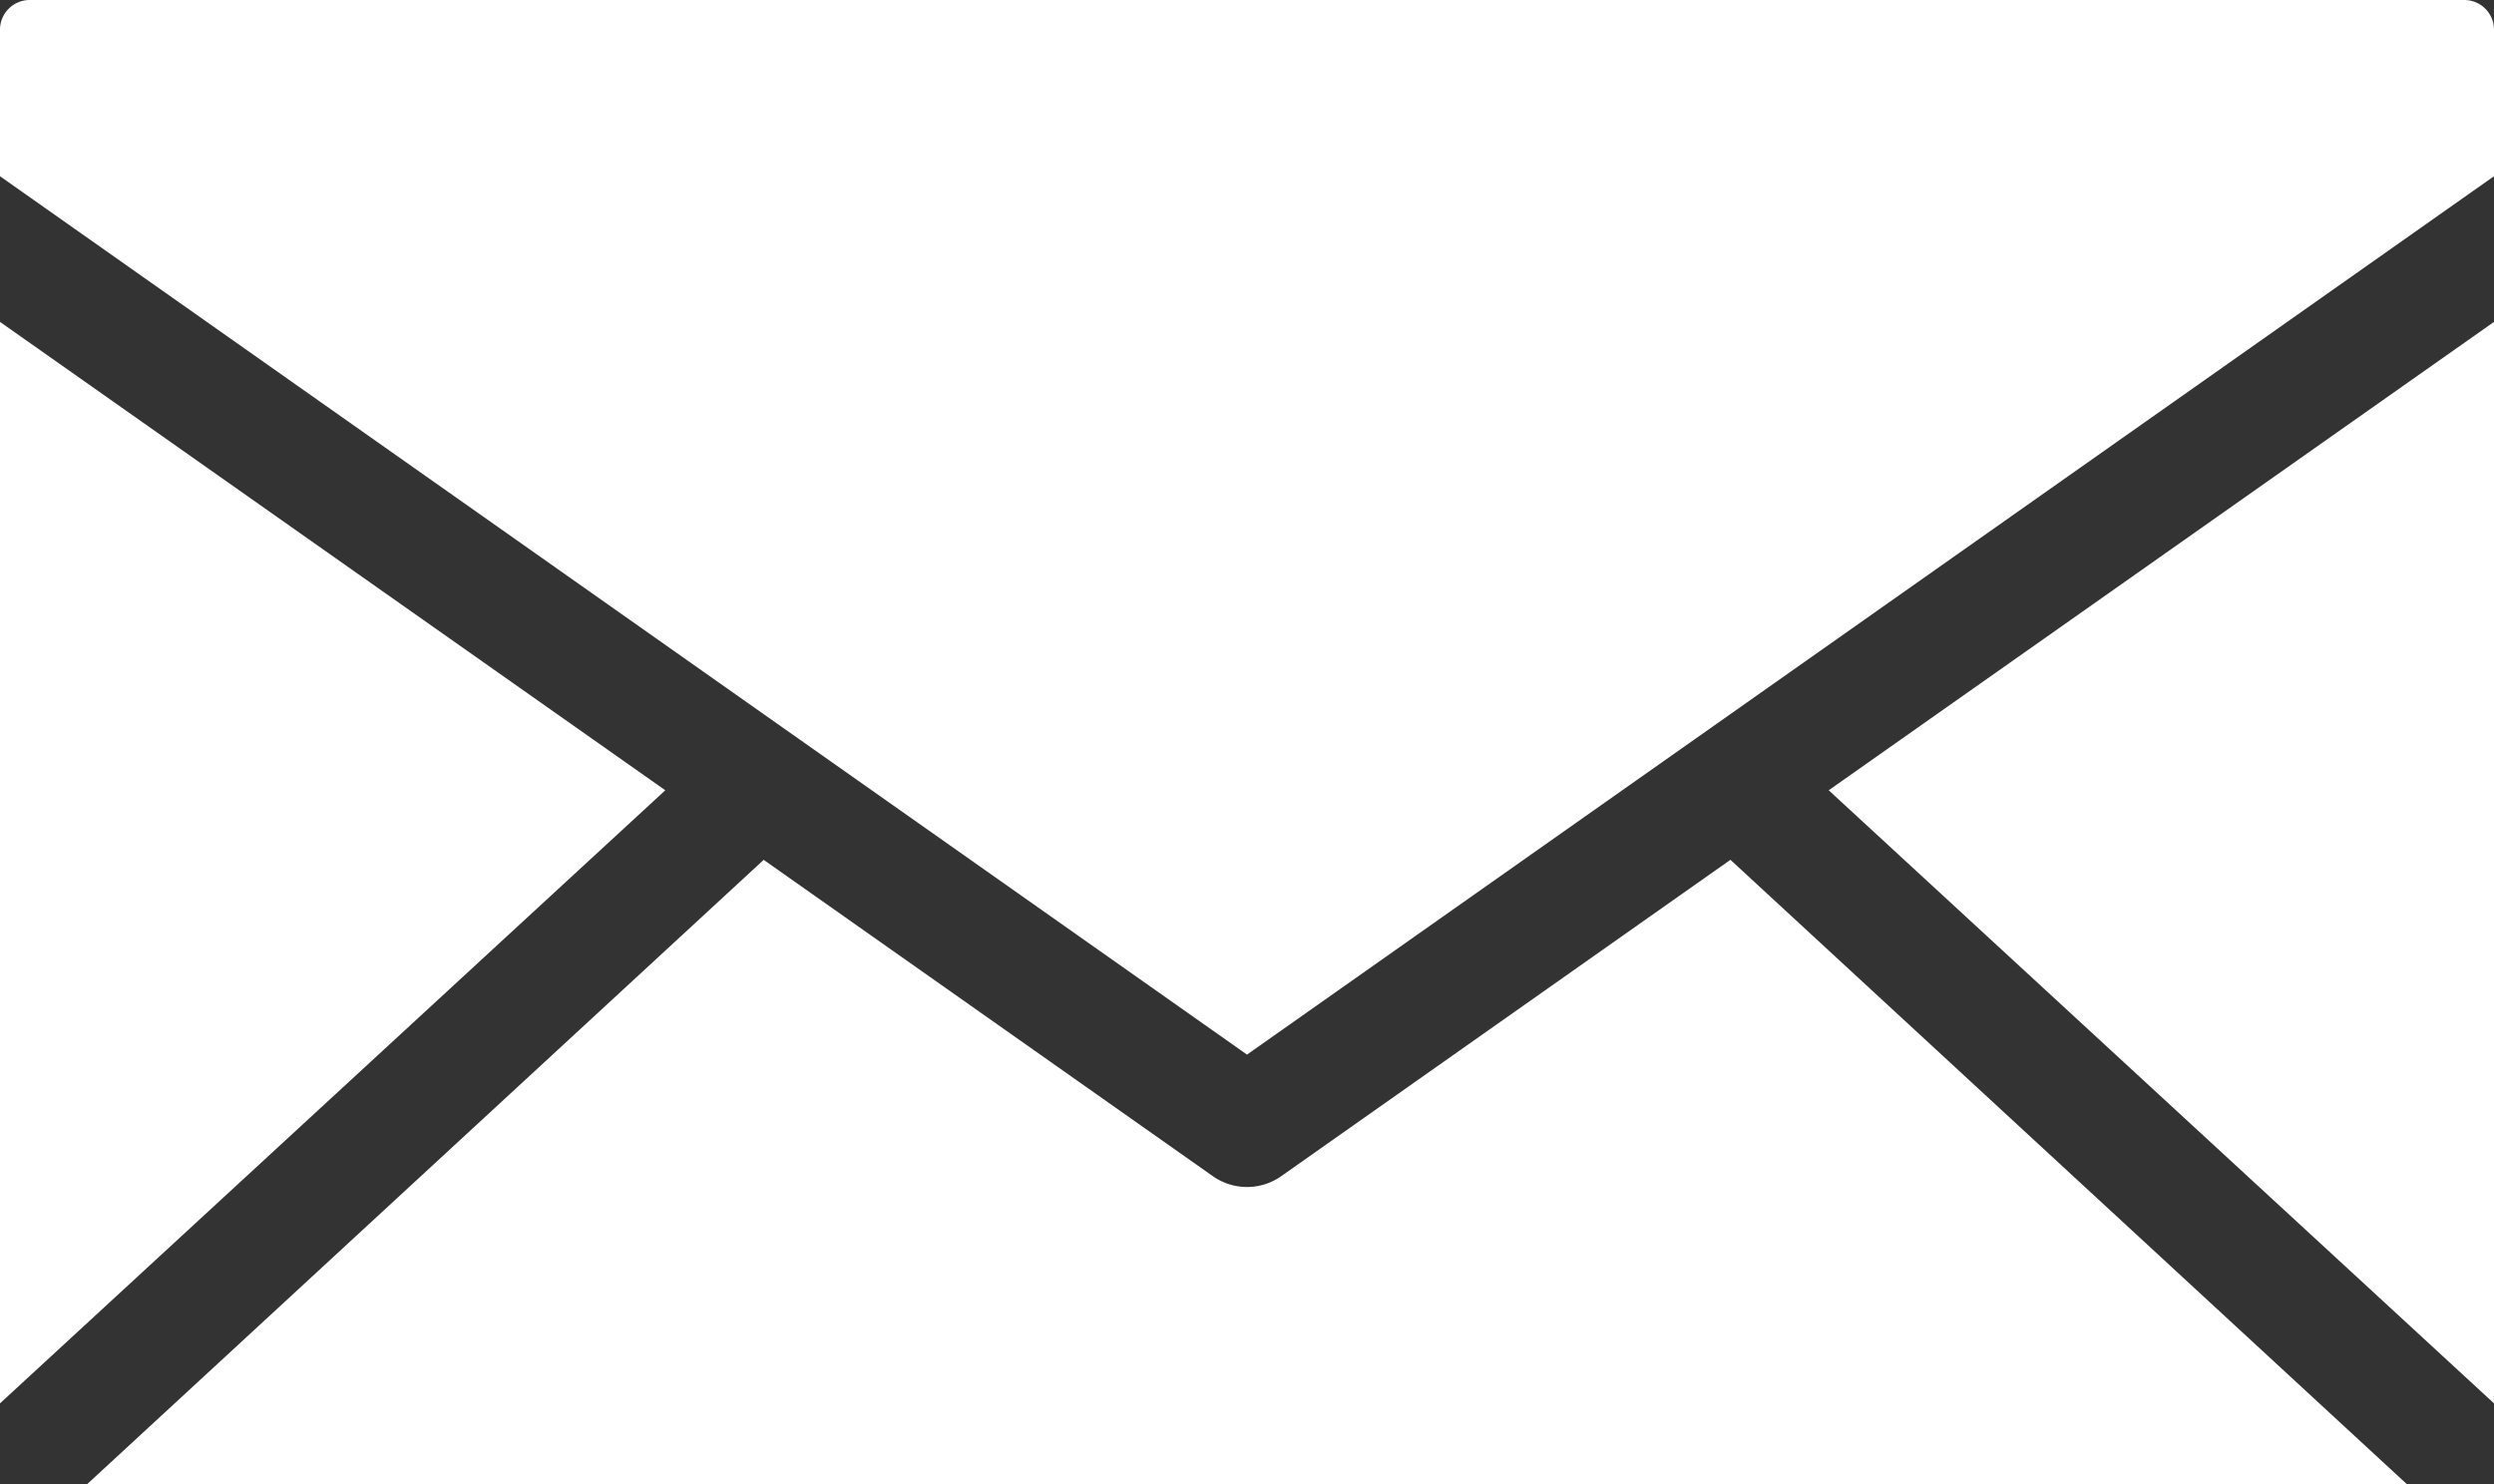 <svg id="Email_icon" data-name="Email icon" xmlns="http://www.w3.org/2000/svg" xmlns:xlink="http://www.w3.org/1999/xlink" width="33.6" height="20" viewBox="0 0 33.6 20">
  <rect x="0" y="0" width="33.6" height="20" fill="#333333" stroke="none"/>
  <defs>
    <clipPath id="clip-path">
      <rect id="Rectangle_81" data-name="Rectangle 81" width="33.6" height="20" fill="none"/>
    </clipPath>
  </defs>
  <g id="Group_82" data-name="Group 82" clip-path="url(#clip-path)">
    <path id="Path_42" data-name="Path 42" d="M.4,0A.4.4,0,0,0,0,.4V2.375L16.8,14.212,33.6,2.375V.4a.4.4,0,0,0-.4-.4H.4ZM0,4.338V18.912L8.963,10.65Zm33.6,0L24.637,10.65,33.6,18.912Zm-23.312,7.25L1.175,20h31.25l-9.112-8.413-6.05,4.262h0a.8.8,0,0,1-.925,0l-6.05-4.262Z" fill="#fff"/>
  </g>
</svg>
